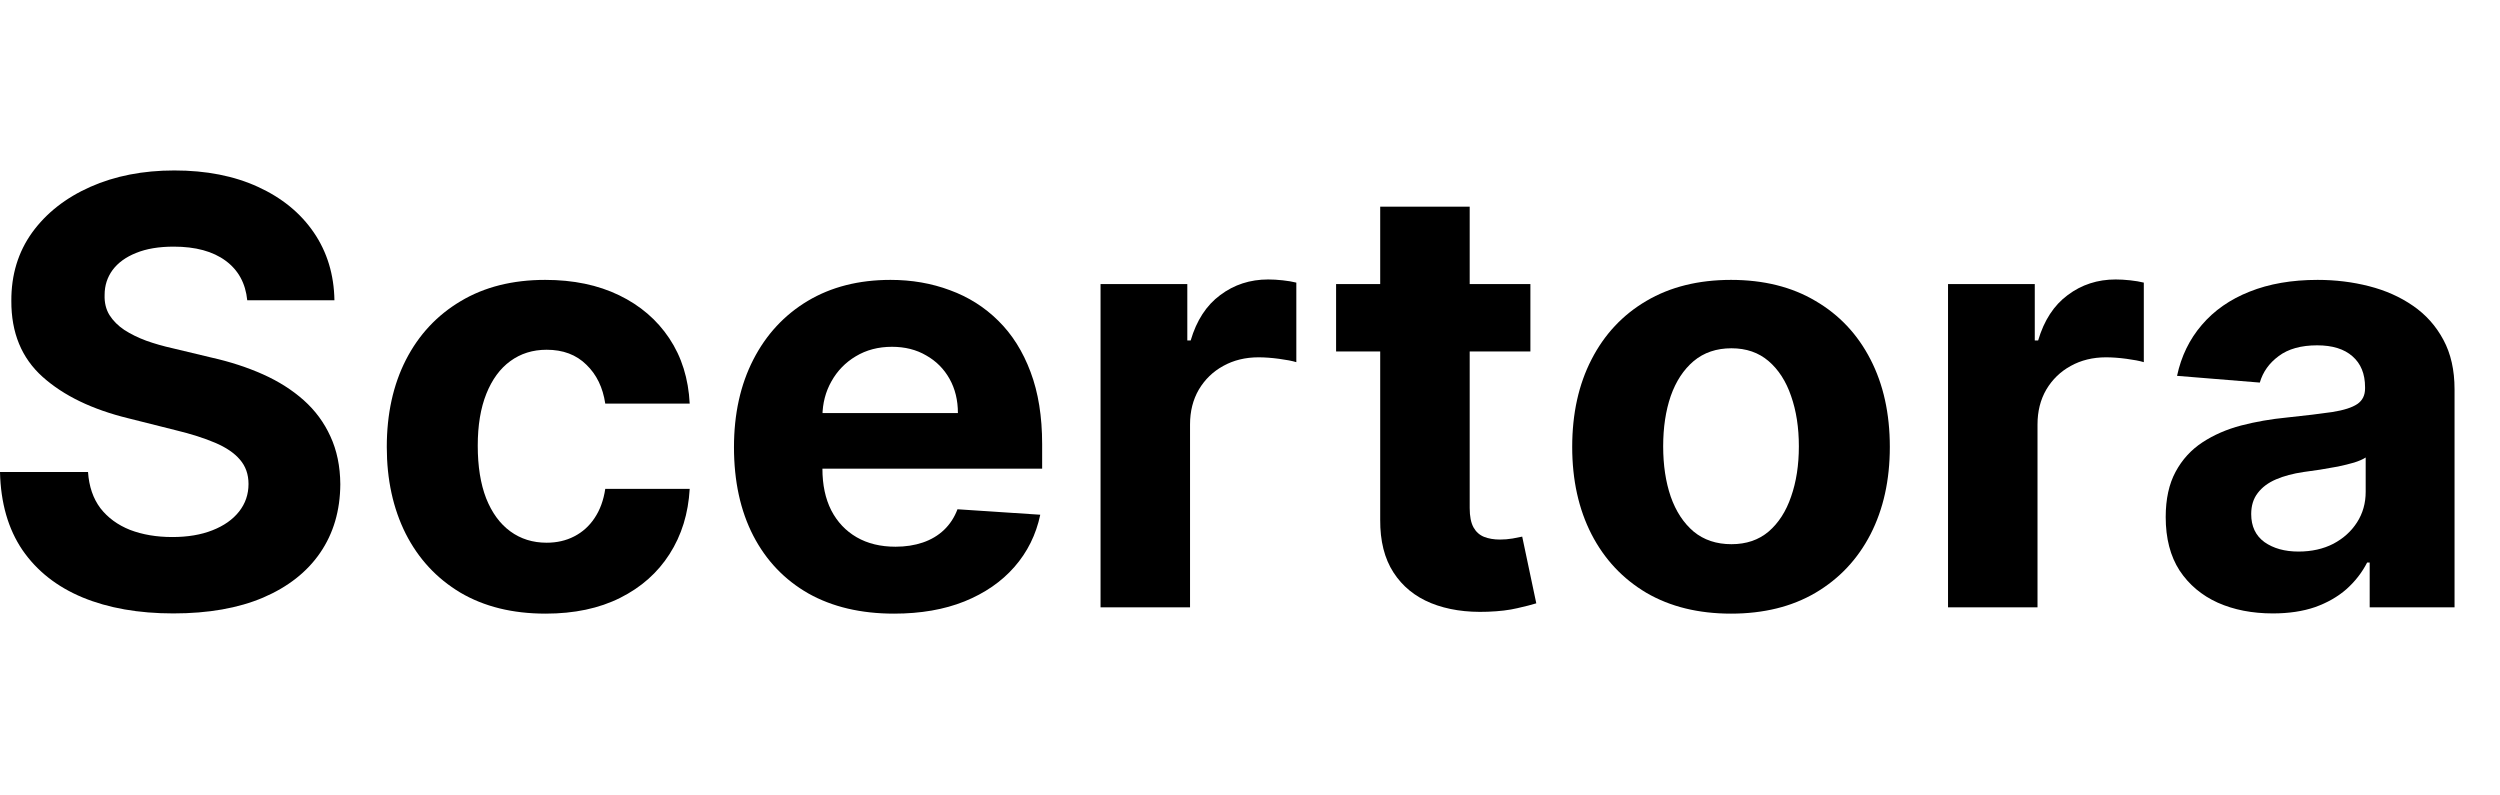 <svg width="220" height="70" viewBox="0 0 220 70" fill="none" xmlns="http://www.w3.org/2000/svg">
<path d="M21.758 26.426C21.61 24.932 20.976 23.772 19.854 22.944C18.733 22.117 17.21 21.704 15.288 21.704C13.982 21.704 12.879 21.889 11.979 22.259C11.079 22.617 10.389 23.117 9.909 23.759C9.44 24.401 9.206 25.13 9.206 25.944C9.181 26.623 9.323 27.216 9.631 27.722C9.952 28.228 10.389 28.667 10.944 29.037C11.498 29.395 12.139 29.71 12.866 29.982C13.593 30.241 14.37 30.463 15.195 30.648L18.597 31.463C20.248 31.833 21.764 32.327 23.145 32.944C24.525 33.562 25.72 34.321 26.731 35.222C27.741 36.123 28.524 37.185 29.078 38.407C29.645 39.63 29.935 41.031 29.947 42.611C29.935 44.932 29.343 46.944 28.173 48.648C27.014 50.34 25.338 51.654 23.145 52.593C20.963 53.519 18.332 53.981 15.251 53.981C12.195 53.981 9.533 53.512 7.265 52.574C5.01 51.636 3.247 50.247 1.978 48.407C0.721 46.556 0.062 44.265 0 41.537H7.746C7.832 42.809 8.195 43.87 8.836 44.722C9.489 45.562 10.358 46.197 11.443 46.63C12.54 47.049 13.778 47.259 15.159 47.259C16.514 47.259 17.691 47.062 18.689 46.667C19.7 46.272 20.483 45.722 21.037 45.019C21.592 44.315 21.869 43.506 21.869 42.593C21.869 41.741 21.616 41.025 21.111 40.444C20.618 39.864 19.891 39.37 18.93 38.963C17.981 38.556 16.816 38.185 15.436 37.852L11.313 36.815C8.122 36.037 5.601 34.821 3.753 33.167C1.904 31.512 0.986 29.284 0.998 26.482C0.986 24.185 1.596 22.179 2.828 20.463C4.073 18.747 5.78 17.407 7.949 16.444C10.118 15.482 12.583 15 15.343 15C18.153 15 20.606 15.482 22.701 16.444C24.808 17.407 26.447 18.747 27.618 20.463C28.789 22.179 29.393 24.167 29.43 26.426H21.758Z" fill="black"/>
<path d="M48.013 54C45.104 54 42.603 53.383 40.508 52.148C38.425 50.901 36.823 49.173 35.701 46.963C34.592 44.753 34.037 42.21 34.037 39.333C34.037 36.42 34.598 33.864 35.72 31.667C36.853 29.457 38.462 27.735 40.544 26.5C42.627 25.253 45.104 24.63 47.976 24.63C50.453 24.63 52.622 25.08 54.483 25.982C56.344 26.883 57.817 28.148 58.901 29.778C59.986 31.407 60.583 33.321 60.694 35.519H53.263C53.053 34.099 52.499 32.957 51.599 32.093C50.712 31.216 49.547 30.778 48.105 30.778C46.885 30.778 45.819 31.111 44.907 31.778C44.008 32.432 43.305 33.389 42.8 34.648C42.294 35.907 42.042 37.432 42.042 39.222C42.042 41.037 42.288 42.58 42.781 43.852C43.287 45.123 43.995 46.093 44.907 46.759C45.819 47.426 46.885 47.759 48.105 47.759C49.005 47.759 49.812 47.574 50.527 47.204C51.254 46.833 51.852 46.296 52.32 45.593C52.801 44.877 53.115 44.019 53.263 43.019H60.694C60.571 45.191 59.98 47.105 58.92 48.759C57.872 50.401 56.424 51.685 54.575 52.611C52.727 53.537 50.539 54 48.013 54Z" fill="black"/>
<path d="M78.677 54C75.756 54 73.242 53.407 71.134 52.222C69.039 51.025 67.425 49.333 66.291 47.148C65.157 44.951 64.59 42.352 64.59 39.352C64.59 36.426 65.157 33.858 66.291 31.648C67.425 29.438 69.021 27.716 71.079 26.482C73.149 25.247 75.577 24.63 78.362 24.63C80.236 24.63 81.979 24.932 83.594 25.537C85.221 26.13 86.638 27.025 87.846 28.222C89.066 29.42 90.015 30.926 90.692 32.741C91.37 34.543 91.709 36.654 91.709 39.074V41.241H67.733V36.352H84.296C84.296 35.216 84.05 34.21 83.557 33.333C83.064 32.457 82.38 31.772 81.505 31.278C80.642 30.772 79.638 30.518 78.492 30.518C77.296 30.518 76.236 30.796 75.312 31.352C74.4 31.895 73.685 32.63 73.168 33.556C72.65 34.469 72.385 35.488 72.373 36.611V41.259C72.373 42.667 72.632 43.883 73.149 44.907C73.679 45.932 74.425 46.722 75.386 47.278C76.347 47.833 77.487 48.111 78.806 48.111C79.681 48.111 80.482 47.988 81.209 47.741C81.936 47.494 82.559 47.123 83.076 46.63C83.594 46.136 83.988 45.531 84.259 44.815L91.543 45.296C91.173 47.049 90.415 48.58 89.269 49.889C88.135 51.185 86.669 52.197 84.869 52.926C83.082 53.642 81.018 54 78.677 54Z" fill="black"/>
<path d="M96.848 53.444V25H104.483V29.963H104.779C105.296 28.198 106.165 26.864 107.385 25.963C108.605 25.049 110.01 24.593 111.6 24.593C111.995 24.593 112.42 24.617 112.876 24.667C113.332 24.716 113.732 24.784 114.077 24.87V31.87C113.708 31.759 113.196 31.66 112.543 31.574C111.89 31.488 111.292 31.444 110.75 31.444C109.591 31.444 108.556 31.698 107.644 32.204C106.744 32.697 106.03 33.389 105.5 34.278C104.982 35.167 104.723 36.191 104.723 37.352V53.444H96.848Z" fill="black"/>
<path d="M134.675 25V30.926H117.576V25H134.675ZM121.458 18.185H129.333V44.704C129.333 45.432 129.444 46 129.666 46.407C129.887 46.803 130.196 47.08 130.59 47.241C130.997 47.401 131.465 47.481 131.995 47.481C132.365 47.481 132.734 47.451 133.104 47.389C133.474 47.315 133.757 47.259 133.954 47.222L135.193 53.093C134.799 53.216 134.244 53.358 133.529 53.519C132.814 53.691 131.946 53.796 130.923 53.833C129.025 53.907 127.361 53.654 125.931 53.074C124.514 52.494 123.411 51.593 122.622 50.37C121.834 49.148 121.446 47.605 121.458 45.741V18.185Z" fill="black"/>
<path d="M152.329 54C149.458 54 146.975 53.389 144.88 52.167C142.797 50.932 141.189 49.216 140.055 47.019C138.921 44.809 138.354 42.247 138.354 39.333C138.354 36.395 138.921 33.827 140.055 31.63C141.189 29.42 142.797 27.704 144.88 26.482C146.975 25.247 149.458 24.63 152.329 24.63C155.201 24.63 157.678 25.247 159.761 26.482C161.856 27.704 163.47 29.42 164.604 31.63C165.738 33.827 166.305 36.395 166.305 39.333C166.305 42.247 165.738 44.809 164.604 47.019C163.47 49.216 161.856 50.932 159.761 52.167C157.678 53.389 155.201 54 152.329 54ZM152.366 47.889C153.673 47.889 154.763 47.519 155.638 46.778C156.514 46.025 157.173 45 157.616 43.704C158.072 42.407 158.3 40.932 158.3 39.278C158.3 37.623 158.072 36.148 157.616 34.852C157.173 33.556 156.514 32.531 155.638 31.778C154.763 31.025 153.673 30.648 152.366 30.648C151.048 30.648 149.939 31.025 149.039 31.778C148.152 32.531 147.48 33.556 147.024 34.852C146.58 36.148 146.359 37.623 146.359 39.278C146.359 40.932 146.58 42.407 147.024 43.704C147.48 45 148.152 46.025 149.039 46.778C149.939 47.519 151.048 47.889 152.366 47.889Z" fill="black"/>
<path d="M171.426 53.444V25H179.06V29.963H179.356C179.874 28.198 180.743 26.864 181.963 25.963C183.183 25.049 184.588 24.593 186.177 24.593C186.572 24.593 186.997 24.617 187.453 24.667C187.909 24.716 188.309 24.784 188.655 24.87V31.87C188.285 31.759 187.773 31.66 187.12 31.574C186.467 31.488 185.869 31.444 185.327 31.444C184.169 31.444 183.133 31.698 182.221 32.204C181.322 32.697 180.607 33.389 180.077 34.278C179.559 35.167 179.301 36.191 179.301 37.352V53.444H171.426Z" fill="black"/>
<path d="M200.01 53.981C198.198 53.981 196.584 53.667 195.166 53.037C193.749 52.395 192.627 51.451 191.802 50.204C190.988 48.944 190.582 47.377 190.582 45.5C190.582 43.92 190.871 42.593 191.451 41.519C192.03 40.444 192.819 39.58 193.817 38.926C194.815 38.272 195.949 37.778 197.218 37.444C198.5 37.111 199.843 36.877 201.248 36.741C202.9 36.568 204.231 36.407 205.241 36.259C206.252 36.099 206.985 35.864 207.441 35.556C207.897 35.247 208.125 34.79 208.125 34.185V34.074C208.125 32.901 207.755 31.994 207.016 31.352C206.289 30.71 205.253 30.389 203.91 30.389C202.493 30.389 201.365 30.704 200.527 31.333C199.689 31.951 199.135 32.728 198.863 33.667L191.58 33.074C191.95 31.346 192.677 29.852 193.761 28.593C194.846 27.321 196.245 26.346 197.958 25.667C199.683 24.975 201.679 24.63 203.947 24.63C205.525 24.63 207.034 24.815 208.476 25.185C209.93 25.556 211.218 26.13 212.34 26.907C213.474 27.685 214.367 28.685 215.02 29.907C215.673 31.117 216 32.568 216 34.259V53.444H208.532V49.5H208.31C207.854 50.389 207.244 51.173 206.48 51.852C205.716 52.519 204.797 53.043 203.725 53.426C202.653 53.796 201.415 53.981 200.01 53.981ZM202.265 48.537C203.423 48.537 204.446 48.309 205.334 47.852C206.221 47.383 206.917 46.753 207.422 45.963C207.928 45.173 208.18 44.278 208.18 43.278V40.259C207.934 40.42 207.595 40.568 207.164 40.704C206.745 40.827 206.27 40.944 205.74 41.056C205.21 41.154 204.68 41.247 204.15 41.333C203.621 41.407 203.14 41.475 202.709 41.537C201.784 41.673 200.977 41.889 200.287 42.185C199.597 42.481 199.061 42.883 198.679 43.389C198.297 43.883 198.106 44.5 198.106 45.241C198.106 46.315 198.494 47.136 199.27 47.704C200.059 48.259 201.057 48.537 202.265 48.537Z" fill="black"/>
</svg>
